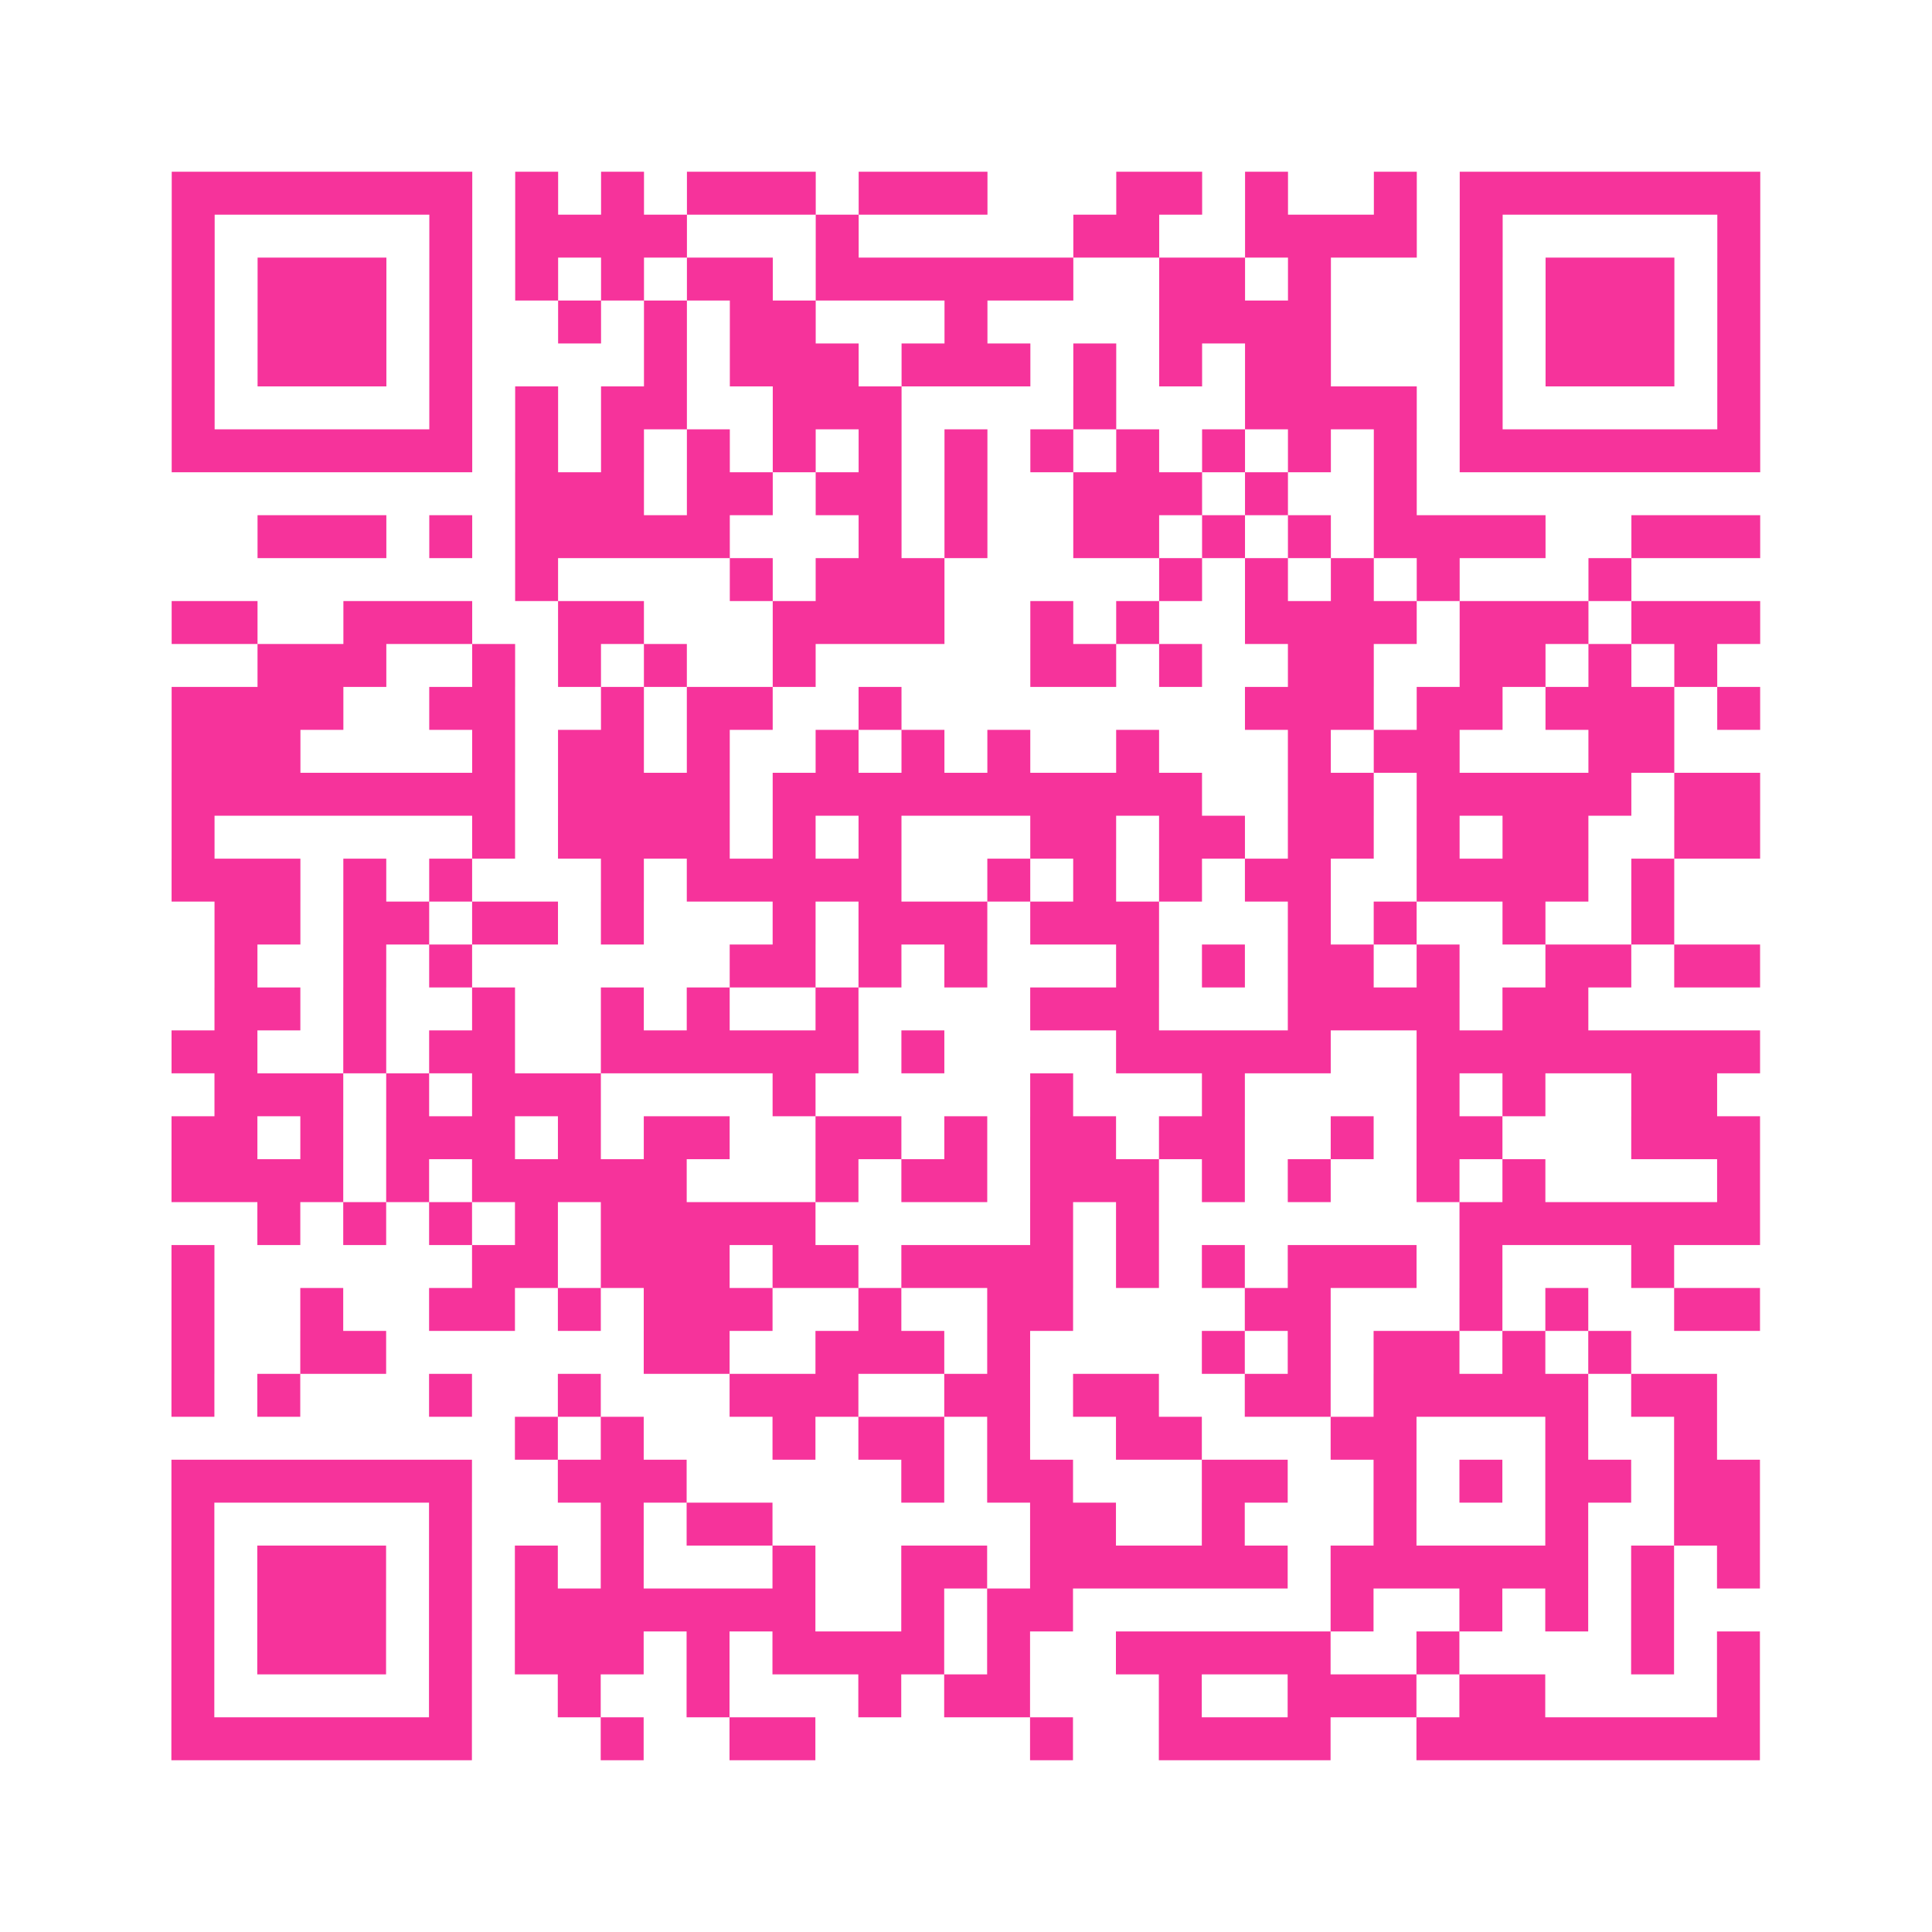 <?xml version="1.0" encoding="UTF-8"?>
<svg xmlns="http://www.w3.org/2000/svg" viewBox="0 0 45 45" class="pyqrcode"><path fill="transparent" d="M0 0h45v45h-45z"/><path stroke="#f6339b" class="pyqrline" d="M4 4.5h7m1 0h1m1 0h1m1 0h3m1 0h3m3 0h2m1 0h1m2 0h1m1 0h7m-37 1h1m5 0h1m1 0h4m3 0h1m5 0h2m2 0h4m1 0h1m5 0h1m-37 1h1m1 0h3m1 0h1m1 0h1m1 0h1m1 0h2m1 0h6m2 0h2m1 0h1m3 0h1m1 0h3m1 0h1m-37 1h1m1 0h3m1 0h1m2 0h1m1 0h1m1 0h2m3 0h1m4 0h4m3 0h1m1 0h3m1 0h1m-37 1h1m1 0h3m1 0h1m4 0h1m1 0h3m1 0h3m1 0h1m1 0h1m1 0h2m3 0h1m1 0h3m1 0h1m-37 1h1m5 0h1m1 0h1m1 0h2m2 0h3m4 0h1m3 0h4m1 0h1m5 0h1m-37 1h7m1 0h1m1 0h1m1 0h1m1 0h1m1 0h1m1 0h1m1 0h1m1 0h1m1 0h1m1 0h1m1 0h1m1 0h7m-29 1h3m1 0h2m1 0h2m1 0h1m2 0h3m1 0h1m2 0h1m-27 1h3m1 0h1m1 0h5m3 0h1m1 0h1m2 0h2m1 0h1m1 0h1m1 0h4m2 0h3m-29 1h1m4 0h1m1 0h3m5 0h1m1 0h1m1 0h1m1 0h1m3 0h1m-34 1h2m2 0h3m2 0h2m3 0h4m2 0h1m1 0h1m2 0h4m1 0h3m1 0h3m-35 1h3m2 0h1m1 0h1m1 0h1m2 0h1m5 0h2m1 0h1m2 0h2m2 0h2m1 0h1m1 0h1m-36 1h4m2 0h2m2 0h1m1 0h2m2 0h1m8 0h3m1 0h2m1 0h3m1 0h1m-37 1h3m4 0h1m1 0h2m1 0h1m2 0h1m1 0h1m1 0h1m2 0h1m3 0h1m1 0h2m3 0h2m-35 1h8m1 0h4m1 0h10m2 0h2m1 0h5m1 0h2m-37 1h1m6 0h1m1 0h4m1 0h1m1 0h1m3 0h2m1 0h2m1 0h2m1 0h1m1 0h2m2 0h2m-37 1h3m1 0h1m1 0h1m3 0h1m1 0h5m2 0h1m1 0h1m1 0h1m1 0h2m2 0h4m1 0h1m-34 1h2m1 0h2m1 0h2m1 0h1m3 0h1m1 0h3m1 0h3m3 0h1m1 0h1m2 0h1m2 0h1m-34 1h1m2 0h1m1 0h1m6 0h2m1 0h1m1 0h1m3 0h1m1 0h1m1 0h2m1 0h1m2 0h2m1 0h2m-36 1h2m1 0h1m2 0h1m2 0h1m1 0h1m2 0h1m4 0h3m3 0h4m1 0h2m-33 1h2m2 0h1m1 0h2m2 0h6m1 0h1m4 0h5m2 0h8m-36 1h3m1 0h1m1 0h3m4 0h1m5 0h1m3 0h1m4 0h1m1 0h1m2 0h2m-36 1h2m1 0h1m1 0h3m1 0h1m1 0h2m2 0h2m1 0h1m1 0h2m1 0h2m2 0h1m1 0h2m3 0h3m-37 1h4m1 0h1m1 0h5m3 0h1m1 0h2m1 0h3m1 0h1m1 0h1m2 0h1m1 0h1m4 0h1m-35 1h1m1 0h1m1 0h1m1 0h1m1 0h5m5 0h1m1 0h1m7 0h7m-37 1h1m6 0h2m1 0h3m1 0h2m1 0h4m1 0h1m1 0h1m1 0h3m1 0h1m3 0h1m-35 1h1m2 0h1m2 0h2m1 0h1m1 0h3m2 0h1m2 0h2m4 0h2m3 0h1m1 0h1m2 0h2m-37 1h1m2 0h2m6 0h2m2 0h3m1 0h1m4 0h1m1 0h1m1 0h2m1 0h1m1 0h1m-34 1h1m1 0h1m3 0h1m2 0h1m3 0h3m2 0h2m1 0h2m2 0h2m1 0h5m1 0h2m-28 1h1m1 0h1m3 0h1m1 0h2m1 0h1m2 0h2m3 0h2m3 0h1m2 0h1m-36 1h7m2 0h3m5 0h1m1 0h2m3 0h2m2 0h1m1 0h1m1 0h2m1 0h2m-37 1h1m5 0h1m3 0h1m1 0h2m6 0h2m2 0h1m3 0h1m3 0h1m2 0h2m-37 1h1m1 0h3m1 0h1m1 0h1m1 0h1m3 0h1m2 0h2m1 0h6m1 0h6m1 0h1m1 0h1m-37 1h1m1 0h3m1 0h1m1 0h7m2 0h1m1 0h2m6 0h1m2 0h1m1 0h1m1 0h1m-35 1h1m1 0h3m1 0h1m1 0h3m1 0h1m1 0h4m1 0h1m2 0h5m2 0h1m4 0h1m1 0h1m-37 1h1m5 0h1m2 0h1m2 0h1m3 0h1m1 0h2m3 0h1m2 0h3m1 0h2m4 0h1m-37 1h7m3 0h1m2 0h2m5 0h1m2 0h4m2 0h8"/></svg>
